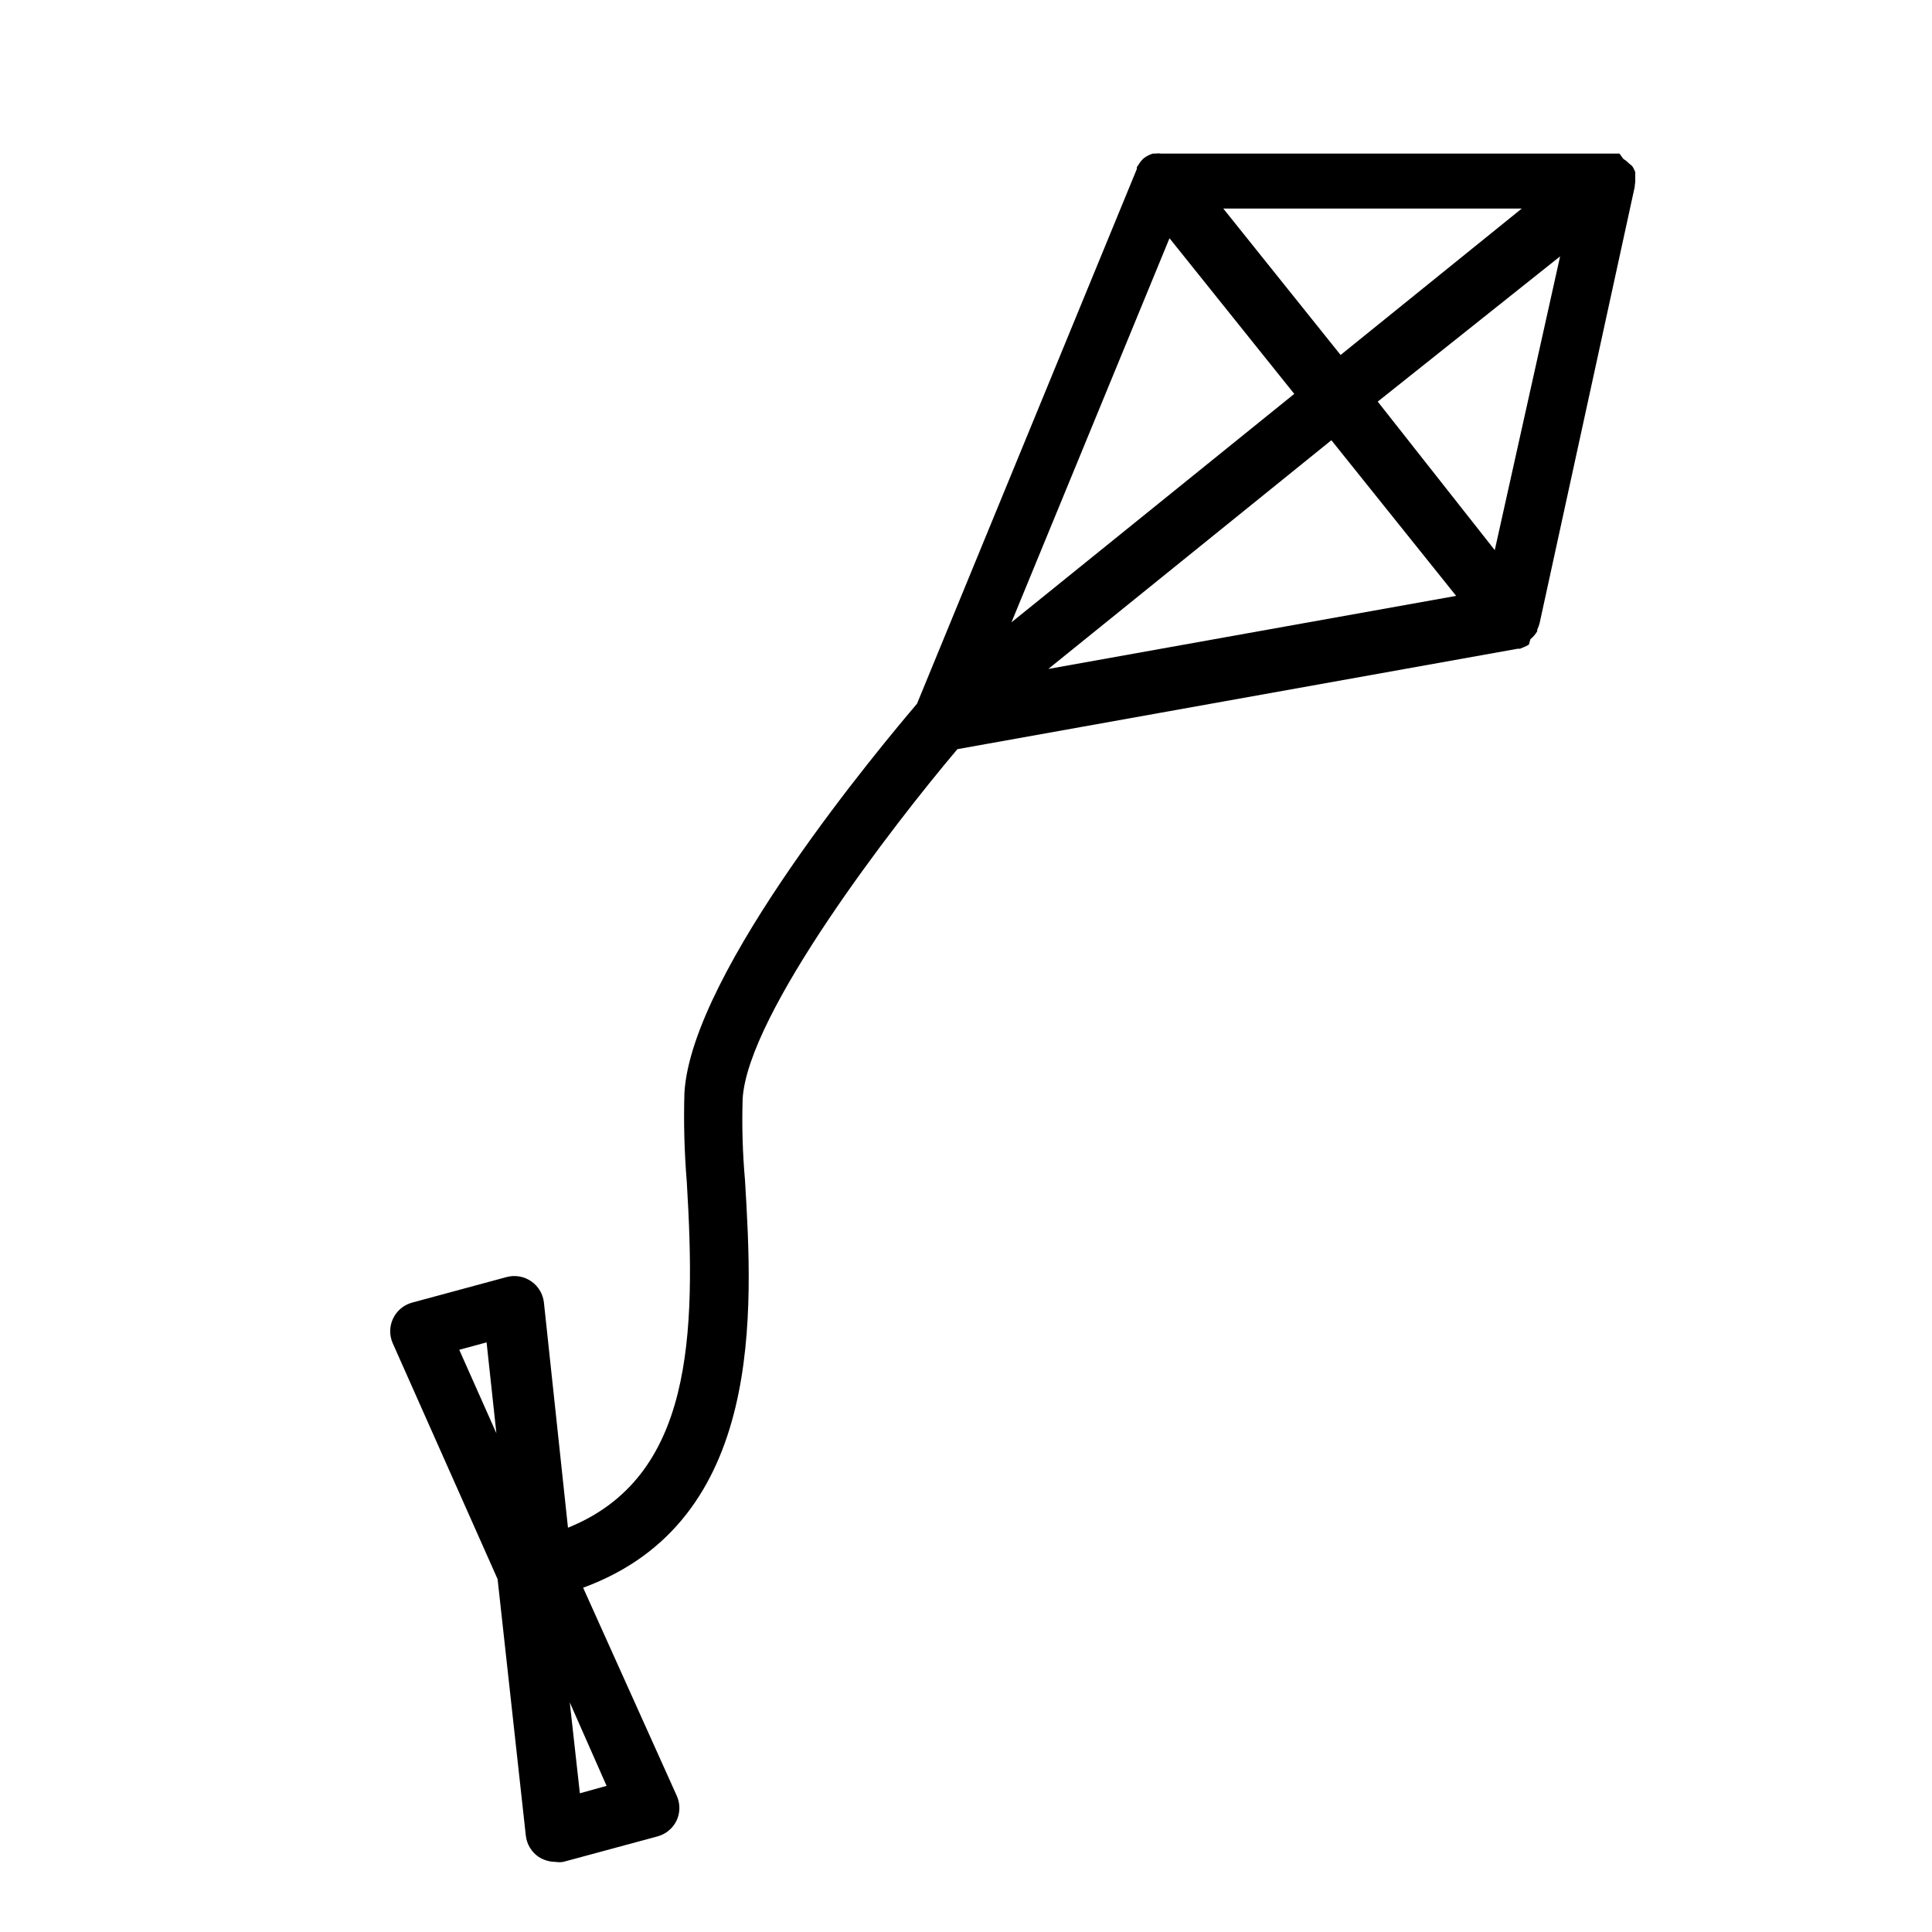 <?xml version="1.0" encoding="UTF-8"?>
<!-- Uploaded to: ICON Repo, www.svgrepo.com, Generator: ICON Repo Mixer Tools -->
<svg fill="#000000" width="800px" height="800px" version="1.1" viewBox="144 144 512 512" xmlns="http://www.w3.org/2000/svg">
 <path d="m577.36 192.18v-0.707-1.102-0.789l-0.473-1.023c-0.23-0.453-0.586-0.836-1.023-1.102l-0.867-0.789-0.867-0.629-0.941-1.336h-121.46c-0.551-0.078-1.105-0.078-1.652 0h-0.555c-0.883 0.262-1.711 0.688-2.438 1.258-0.531 0.48-0.98 1.035-1.34 1.652l-0.473 0.707v0.473l-58.254 141.7c-8.738 10.312-59.75 70.848-61.637 103.12v0.004c-0.23 7.875-0.02 15.762 0.629 23.613 2.441 40.699 1.652 78.246-31.488 91.629l-6.375-59.672v0.004c-0.246-2.25-1.449-4.289-3.305-5.59-1.898-1.336-4.289-1.77-6.535-1.18l-25.031 6.769c-2.227 0.59-4.086 2.121-5.086 4.195-1 2.074-1.039 4.484-0.109 6.59l27.789 62.504 7.477 67.938c0.242 2.293 1.48 4.363 3.383 5.668 1.34 0.863 2.894 1.328 4.488 1.336 0.68 0.109 1.367 0.109 2.047 0l25.031-6.769c2.223-0.613 4.062-2.164 5.039-4.25 0.949-2.074 0.949-4.461 0-6.535l-24.797-55.105c48.336-17.711 44.949-73.602 42.902-107.93v0.004c-0.641-7.199-0.852-14.426-0.629-21.648 1.34-22.594 39.988-72.66 56.914-92.652l148.46-26.609h0.629l0.945-0.395h0.004c0.492-0.188 0.969-0.426 1.414-0.707l0.395-1.418c0.727-0.594 1.34-1.316 1.812-2.125v-0.395c0.254-0.559 0.465-1.137 0.629-1.73l25.191-115.56s0.078-1.102 0.156-1.418zm-304.41 307.56 2.598 24.09-9.84-22.121zm24.719 119.5-2.676-24.09 9.758 22.121zm242.46-329.45-31.016-39.359 48.332-38.492zm-86.199-82.656 33.062 41.25-74.941 60.535zm14.25-7.871h79.113l-48.02 38.809zm28.652 61.402 33.062 41.25-108.08 19.363z"/>
</svg>
